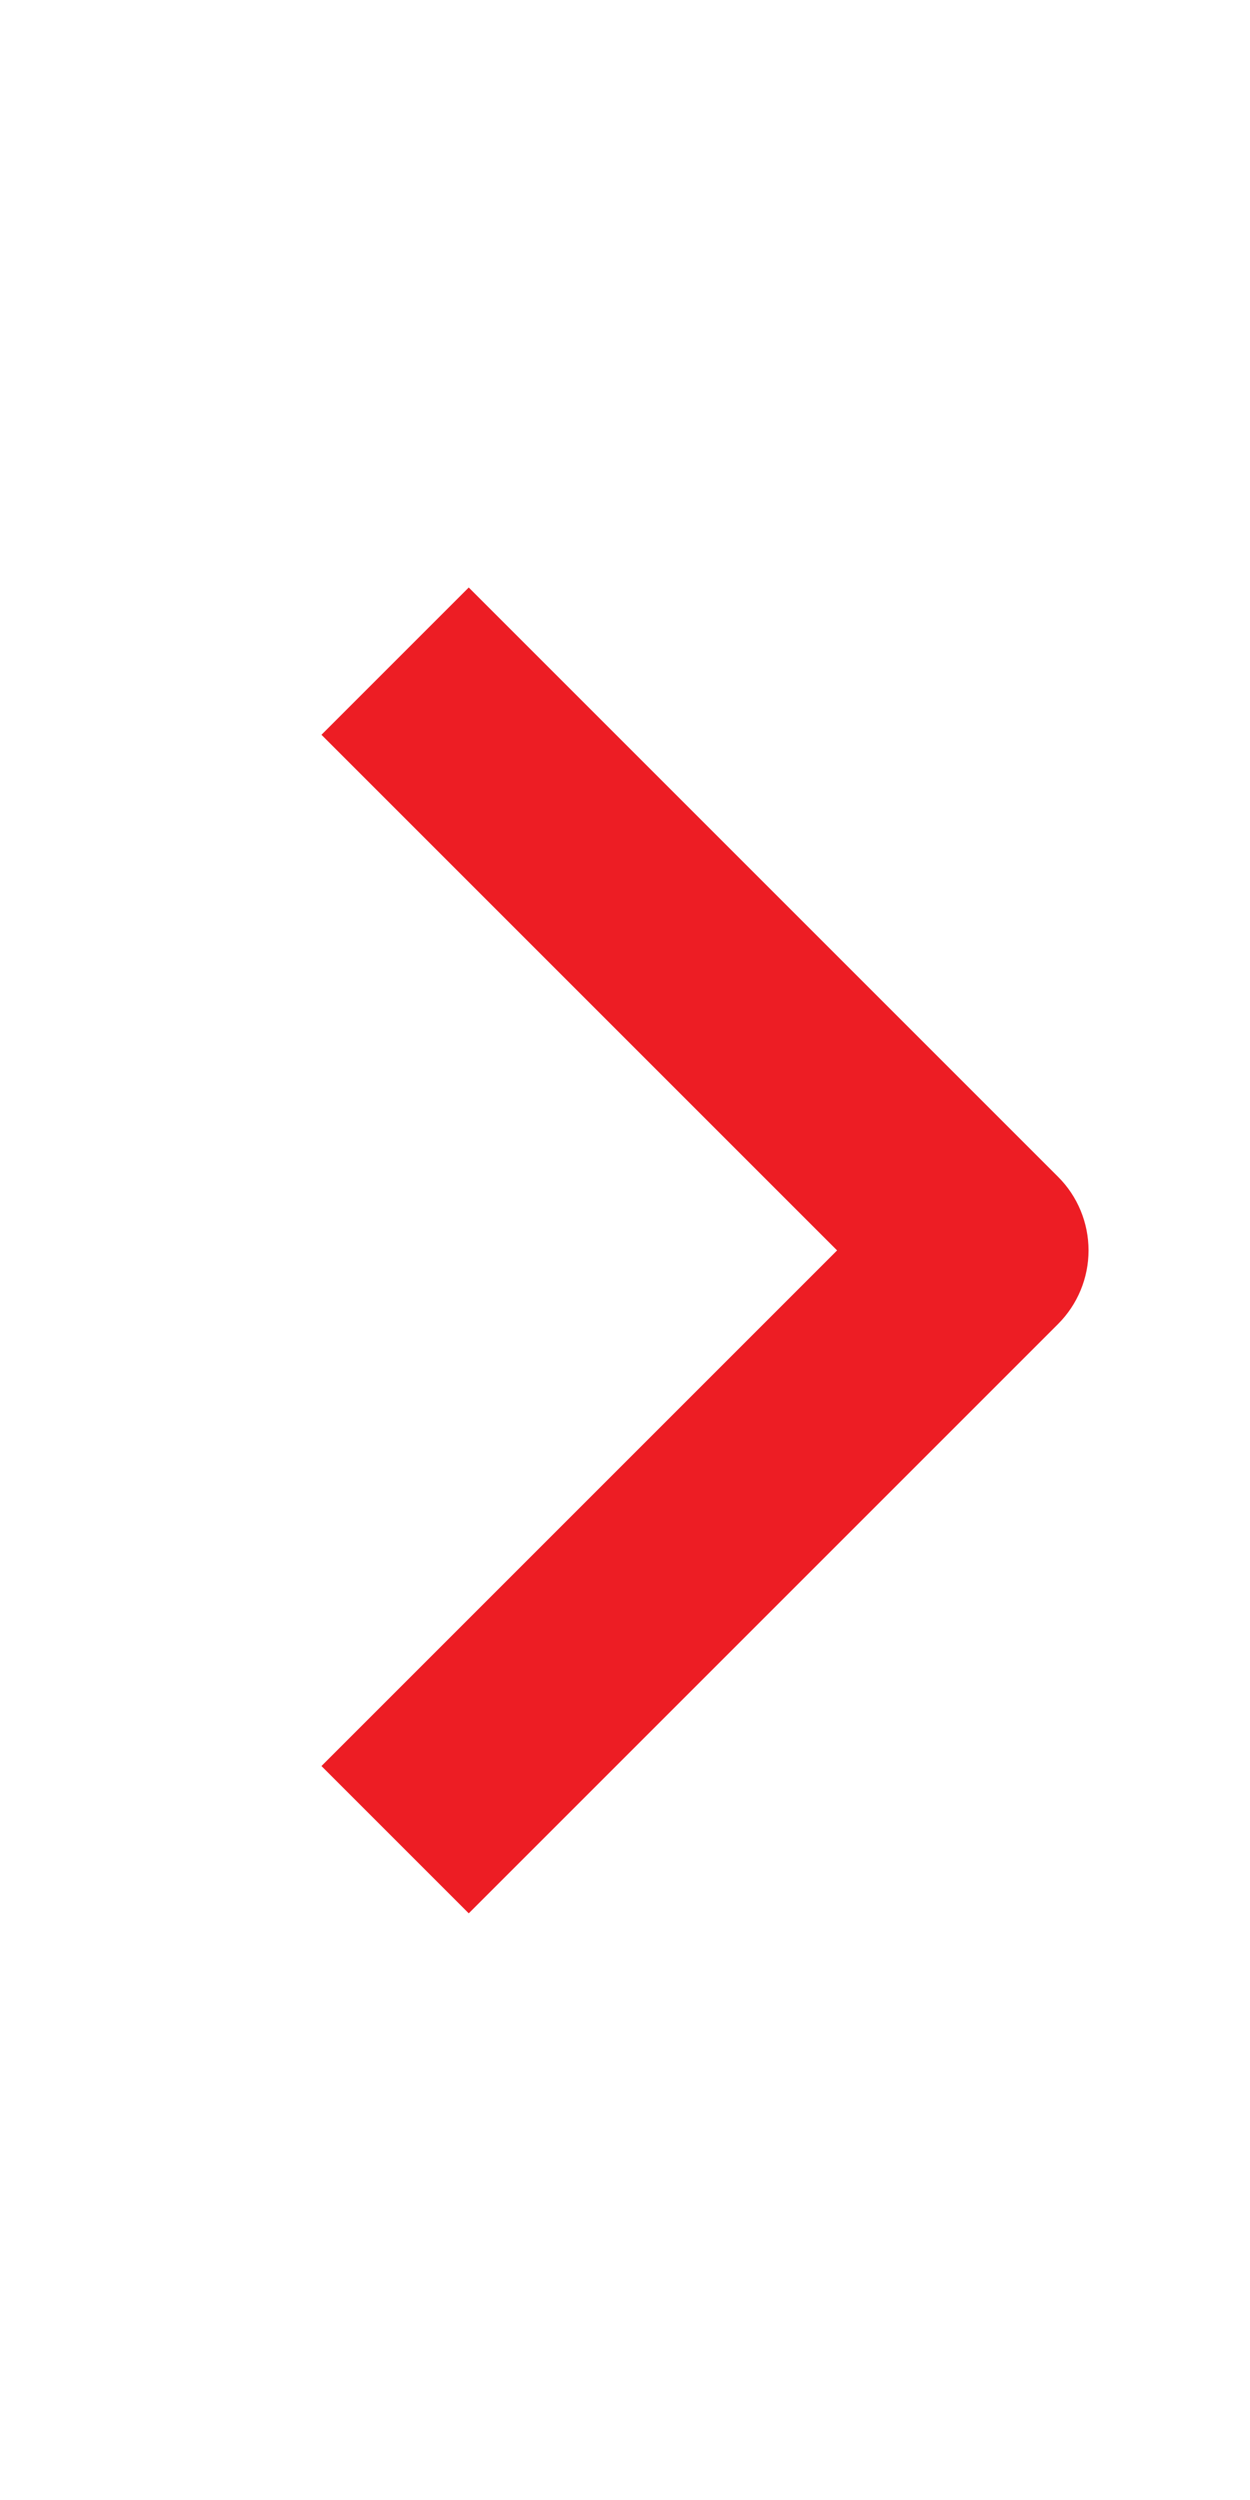 <svg width="12" height="24" viewBox="0 0 12 24" fill="none" xmlns="http://www.w3.org/2000/svg">
<path fill-rule="evenodd" clip-rule="evenodd" d="M10.157 12.711L4.5 18.368L3.086 16.954L8.036 12.004L3.086 7.054L4.5 5.64L10.157 11.297C10.345 11.484 10.45 11.739 10.45 12.004C10.45 12.269 10.345 12.523 10.157 12.711Z" fill="#ED1D24"/>
</svg>
